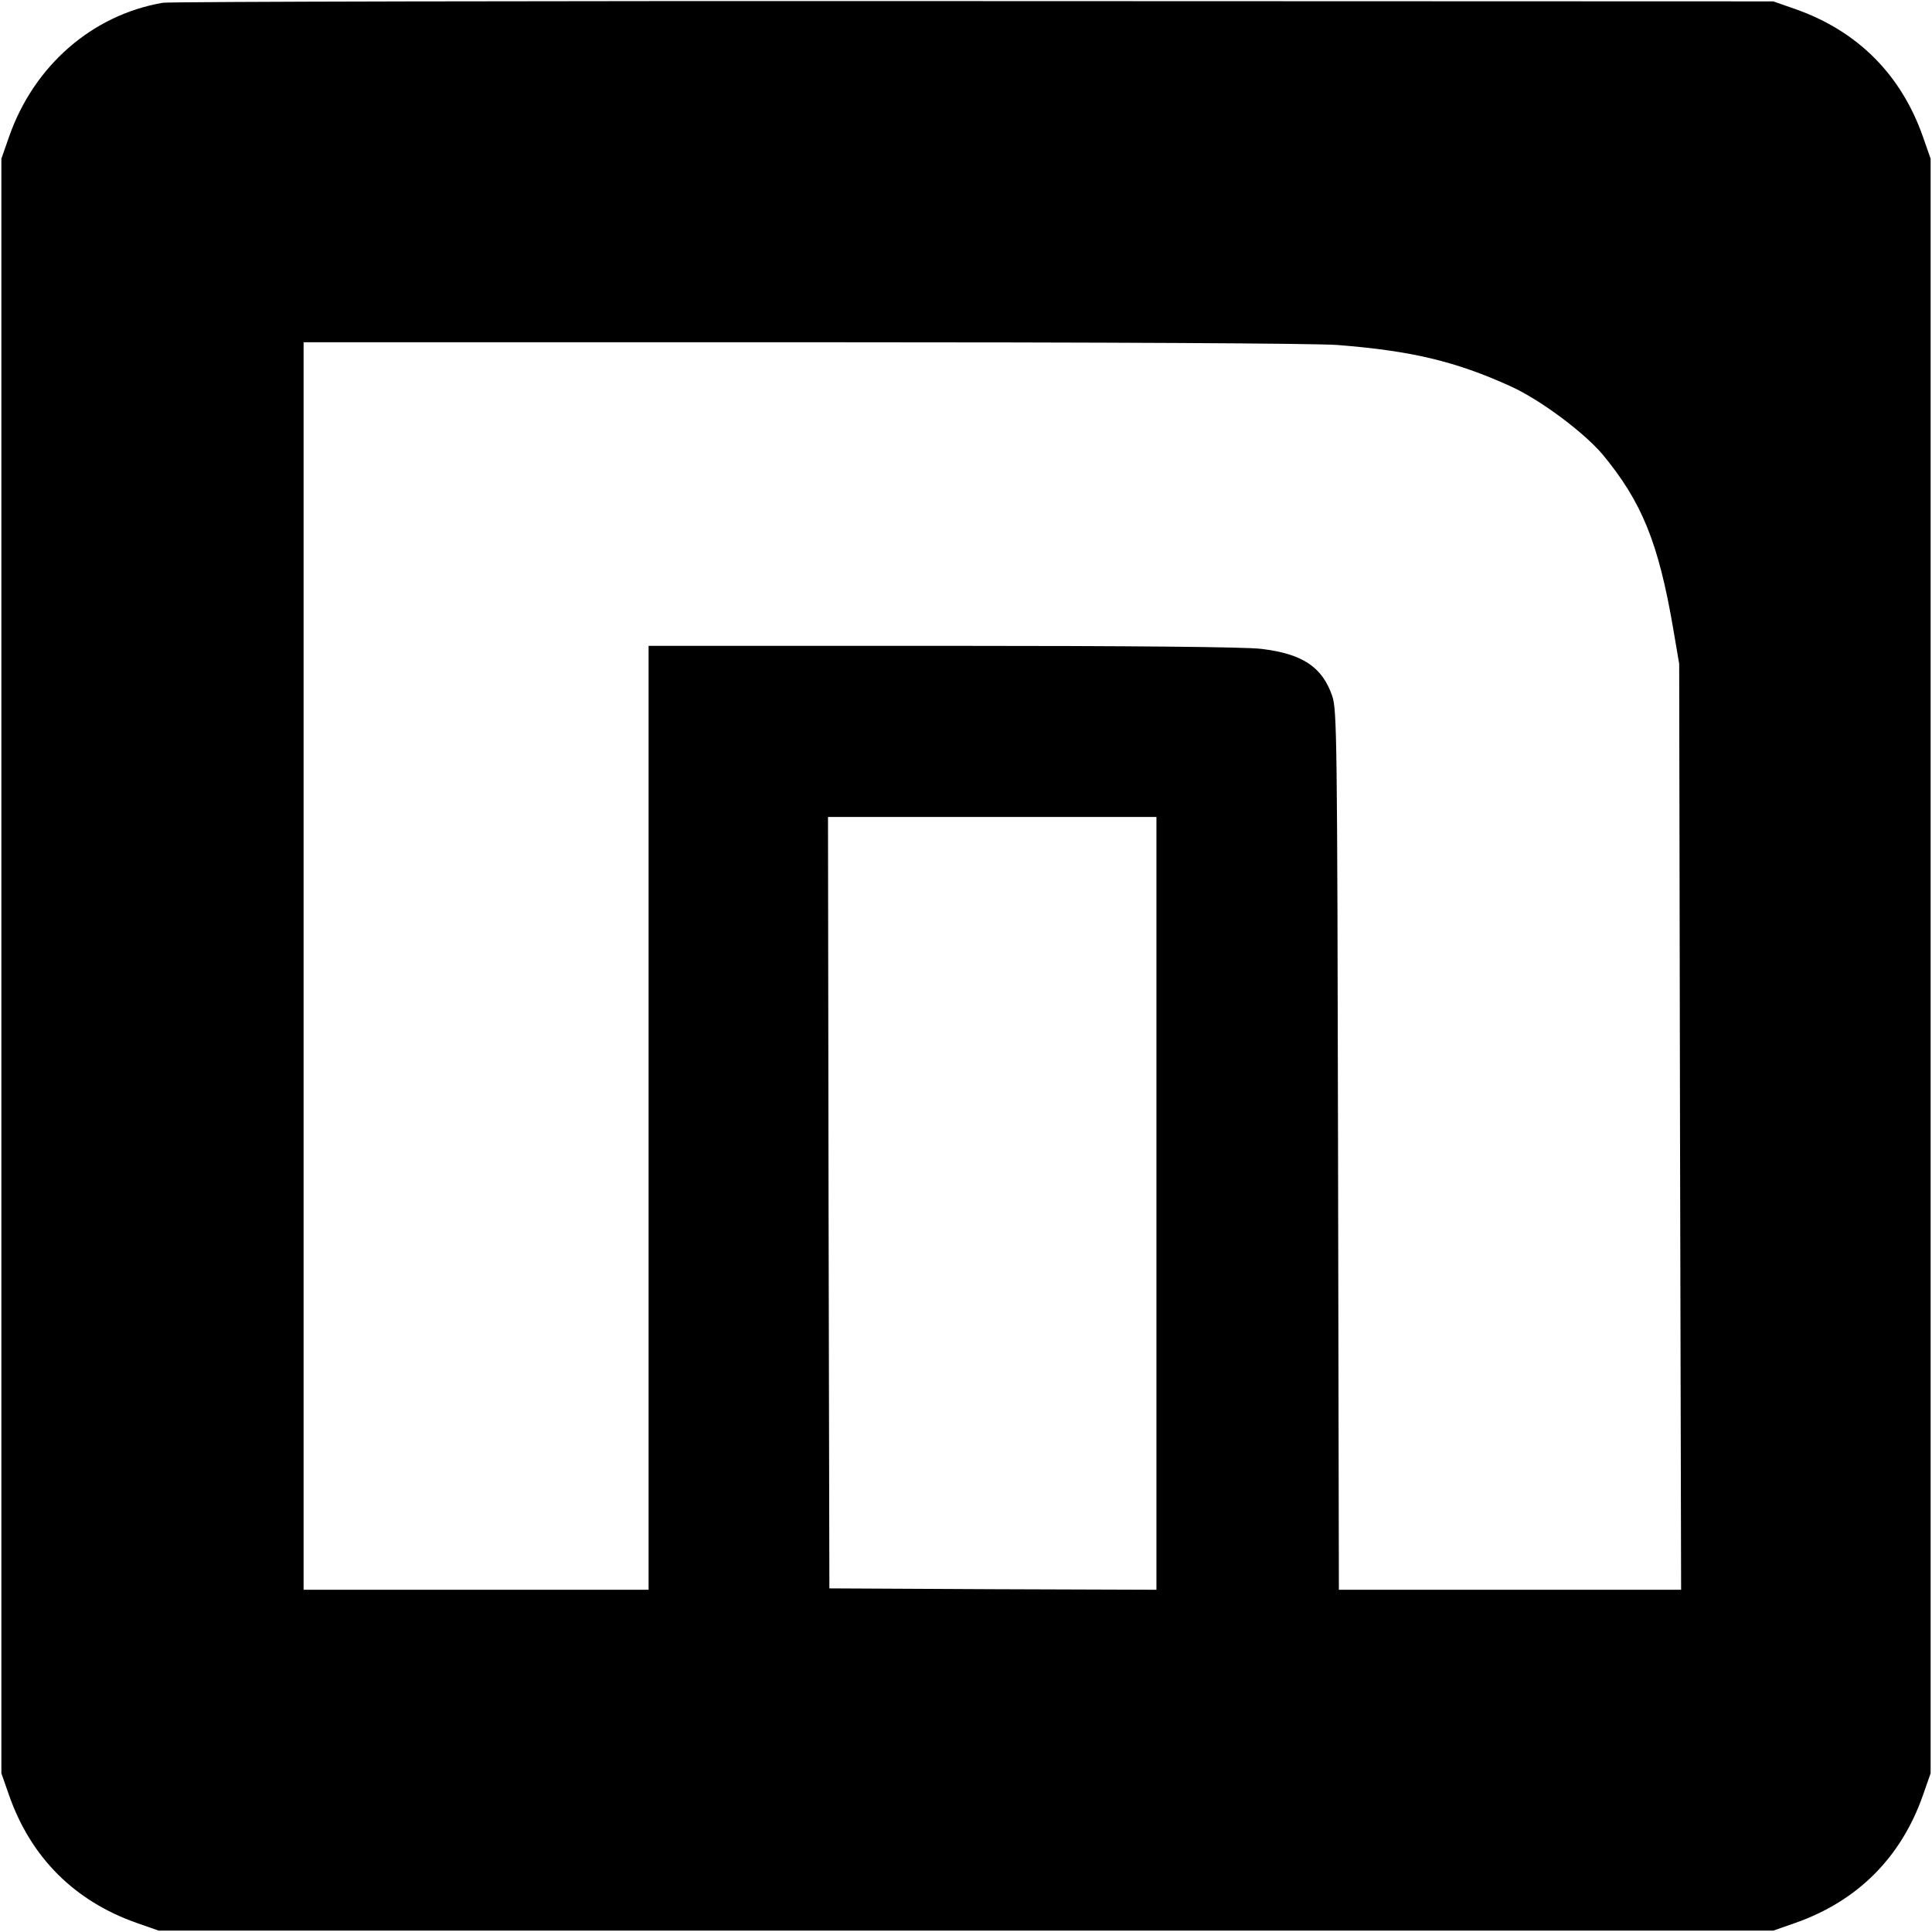 <?xml version="1.0" standalone="no"?>
<!DOCTYPE svg PUBLIC "-//W3C//DTD SVG 20010904//EN"
 "http://www.w3.org/TR/2001/REC-SVG-20010904/DTD/svg10.dtd">
<svg version="1.0" xmlns="http://www.w3.org/2000/svg"
 width="700pt" height="700pt" viewBox="0 0 700 700"
 preserveAspectRatio="xMidYMid meet">
<g transform="translate(0,700) scale(0.1,-0.1)"
fill="#000000" stroke="none">
<path d="M590 6990 c-256 -44 -467 -228 -557 -485 l-28 -80 0 -2925 0 -2925
28 -80 c79 -225 237 -383 462 -462 l80 -28 2925 0 2925 0 80 28 c225 79 383
237 462 462 l28 80 0 2925 0 2925 -28 80 c-79 225 -237 383 -462 462 l-80 28
-2895 1 c-1592 1 -2915 -2 -2940 -6z m4256 -1240 c268 -21 428 -59 628 -150
106 -48 264 -166 332 -246 142 -171 203 -320 256 -630 l22 -129 3 -1678 4
-1677 -620 0 -620 0 -3 1593 c-3 1497 -4 1595 -21 1645 -36 105 -107 153 -257
171 -55 7 -463 11 -1152 11 l-1068 0 0 -1710 0 -1710 -625 0 -625 0 0 2260 0
2260 1809 0 c1113 0 1858 -4 1937 -10z m-656 -3110 l0 -1400 -592 2 -593 3 -3
1398 -2 1397 595 0 595 0 0 -1400z"/>
</g>
</svg>
